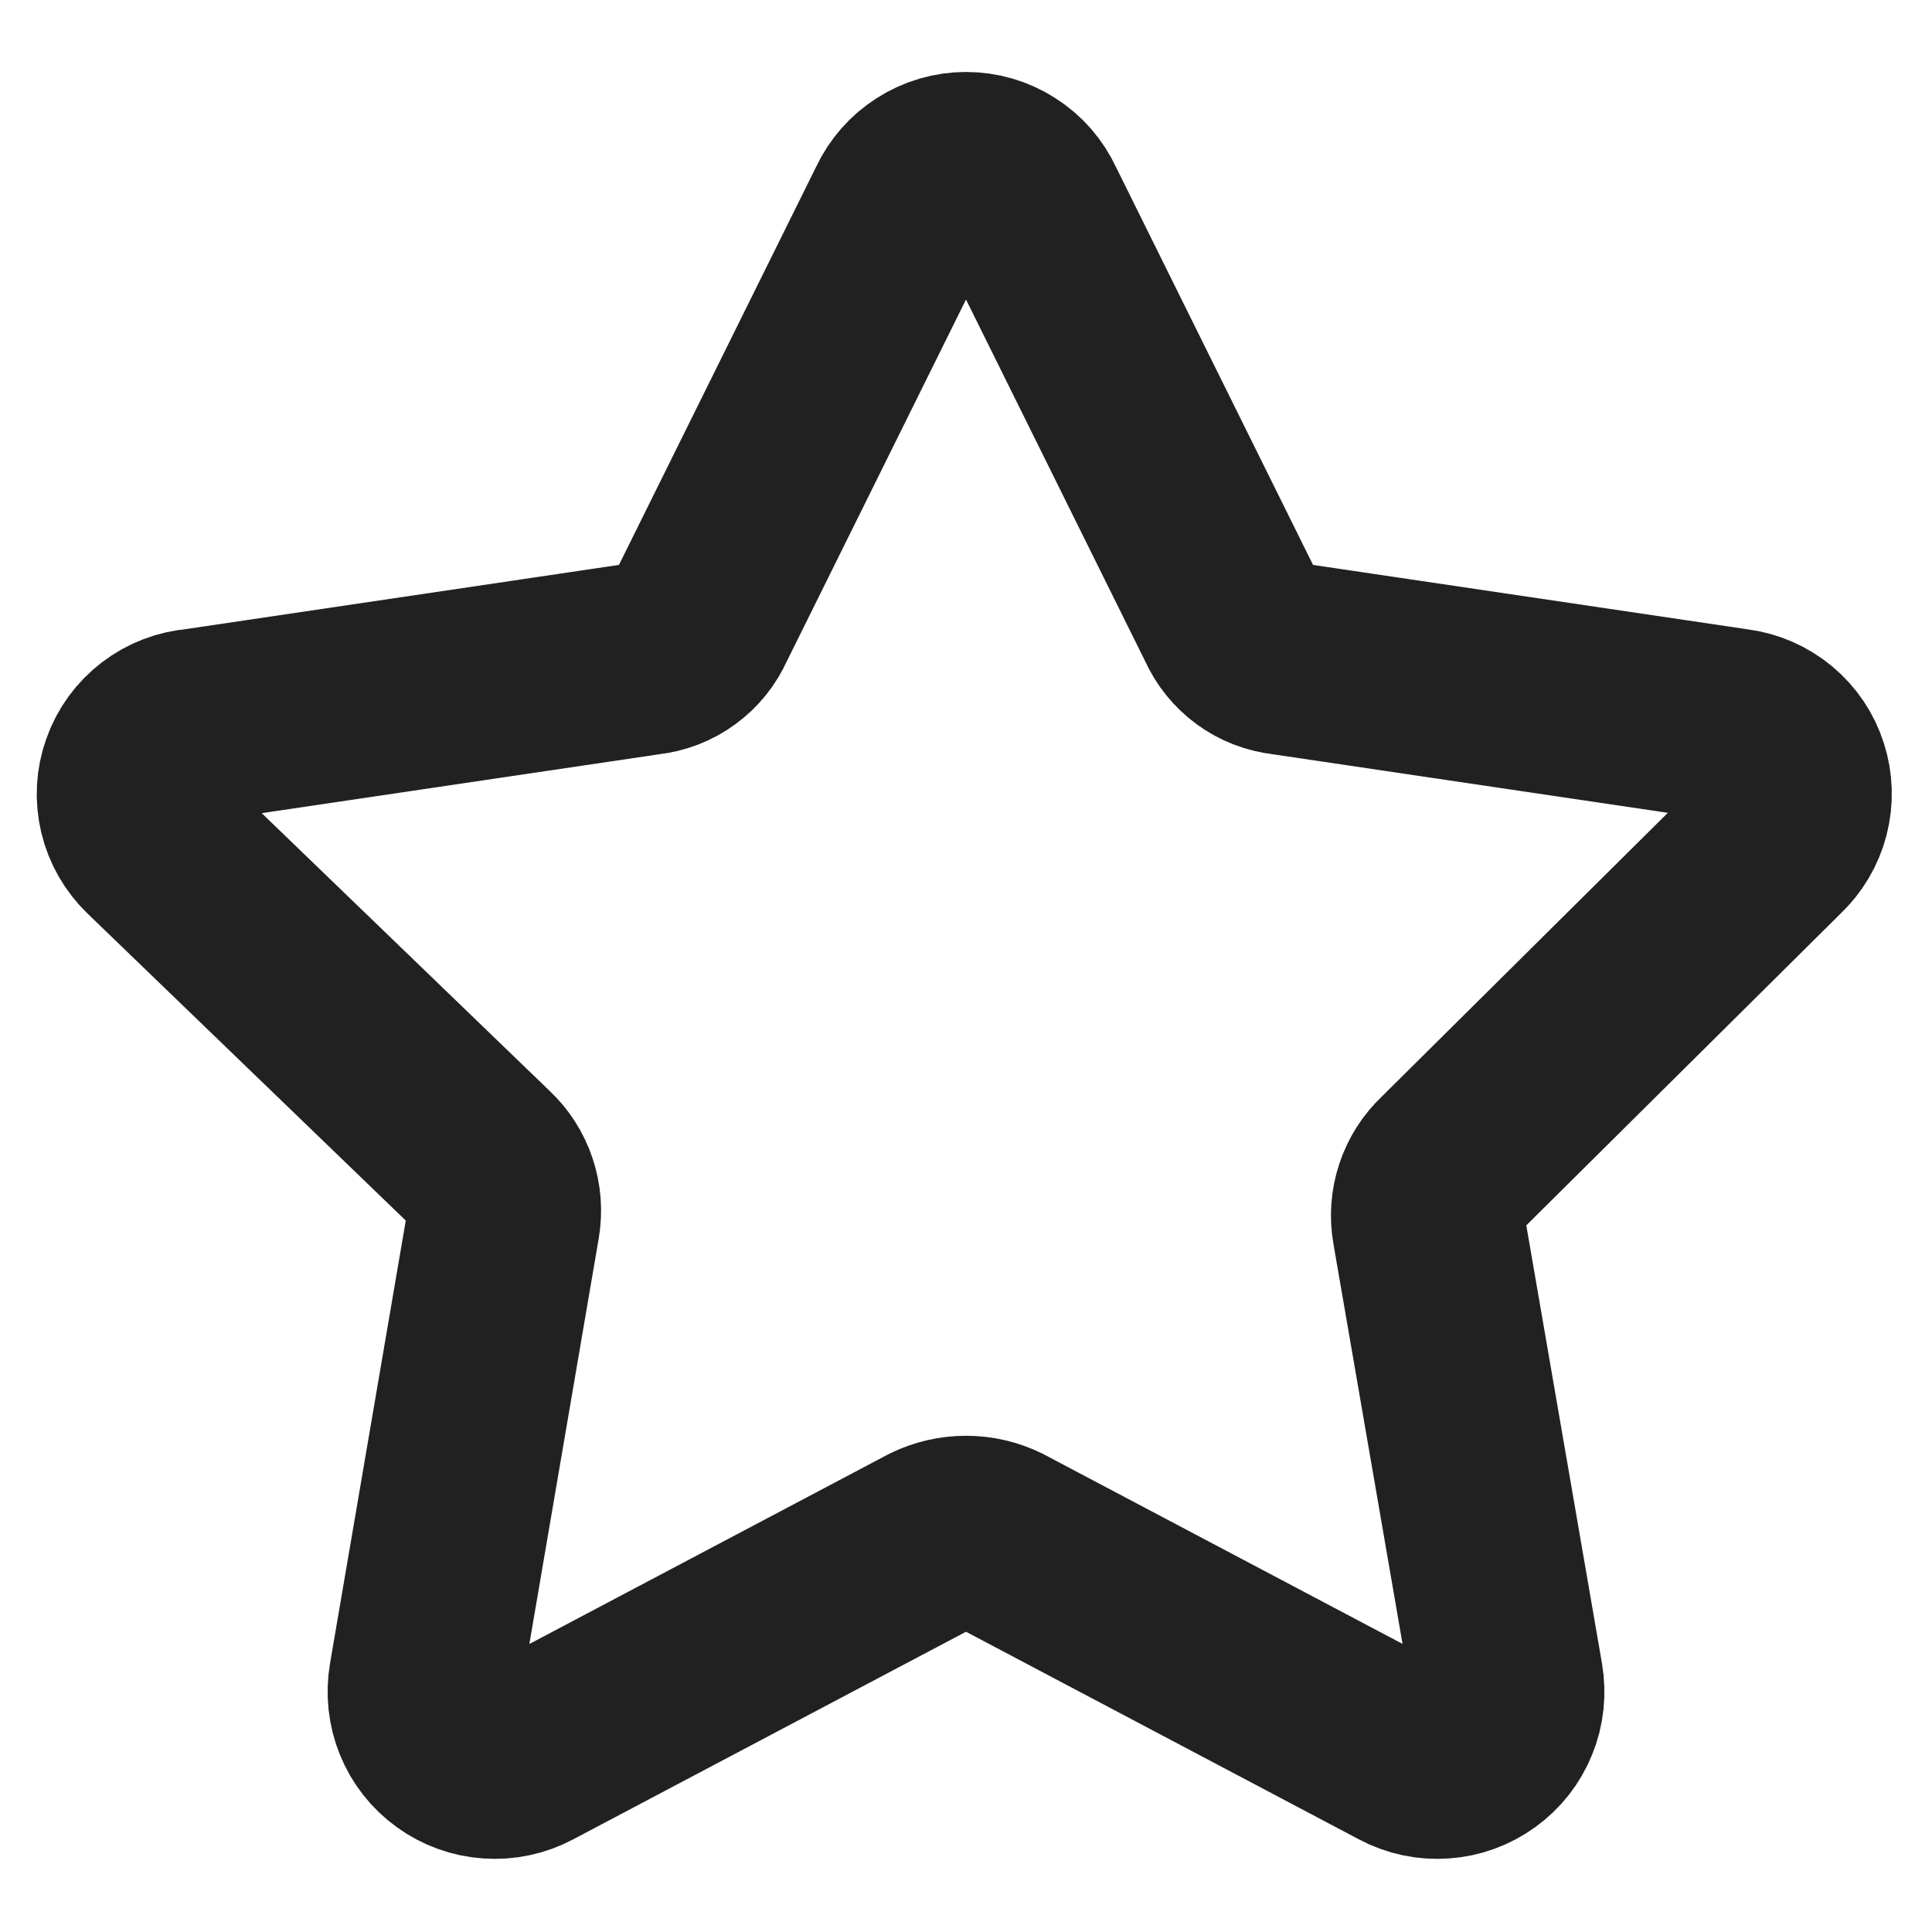 <svg width="20" height="20" viewBox="0 0 20 20" fill="none" xmlns="http://www.w3.org/2000/svg">
<g clip-path="url(#clip0_14784_11581)">
<path d="M10.65 2.16L12.759 6.418C12.807 6.527 12.883 6.62 12.978 6.69C13.073 6.76 13.186 6.803 13.303 6.816L17.959 7.506C18.094 7.523 18.221 7.579 18.326 7.666C18.43 7.753 18.508 7.867 18.549 7.997C18.591 8.126 18.595 8.265 18.561 8.396C18.527 8.528 18.456 8.647 18.357 8.74L15.001 12.069C14.915 12.149 14.851 12.249 14.814 12.361C14.777 12.472 14.768 12.591 14.789 12.706L15.598 17.389C15.621 17.523 15.607 17.662 15.555 17.788C15.504 17.915 15.418 18.024 15.307 18.104C15.197 18.184 15.066 18.232 14.93 18.241C14.793 18.251 14.657 18.222 14.537 18.158L10.345 15.943C10.238 15.89 10.12 15.863 10 15.863C9.881 15.863 9.763 15.89 9.655 15.943L5.464 18.158C5.343 18.222 5.207 18.251 5.071 18.241C4.934 18.232 4.803 18.184 4.693 18.104C4.582 18.024 4.496 17.915 4.445 17.788C4.394 17.662 4.379 17.523 4.402 17.389L5.212 12.653C5.232 12.537 5.223 12.419 5.186 12.308C5.149 12.196 5.085 12.096 4.999 12.016L1.603 8.74C1.503 8.644 1.432 8.522 1.4 8.387C1.368 8.252 1.375 8.111 1.422 7.981C1.468 7.85 1.551 7.736 1.661 7.652C1.771 7.567 1.903 7.517 2.041 7.506L6.697 6.816C6.815 6.803 6.927 6.76 7.022 6.69C7.118 6.62 7.193 6.527 7.241 6.418L9.35 2.16C9.408 2.036 9.499 1.931 9.615 1.858C9.73 1.784 9.863 1.745 10 1.745C10.137 1.745 10.271 1.784 10.386 1.858C10.501 1.931 10.593 2.036 10.65 2.16Z" stroke="#212121" stroke-width="2" stroke-linecap="round" stroke-linejoin="round"/>
</g>
<defs>
<clipPath id="clip0_14784_11581">
<rect width="20" height="20" fill="white"/>
</clipPath>
</defs>
</svg>
